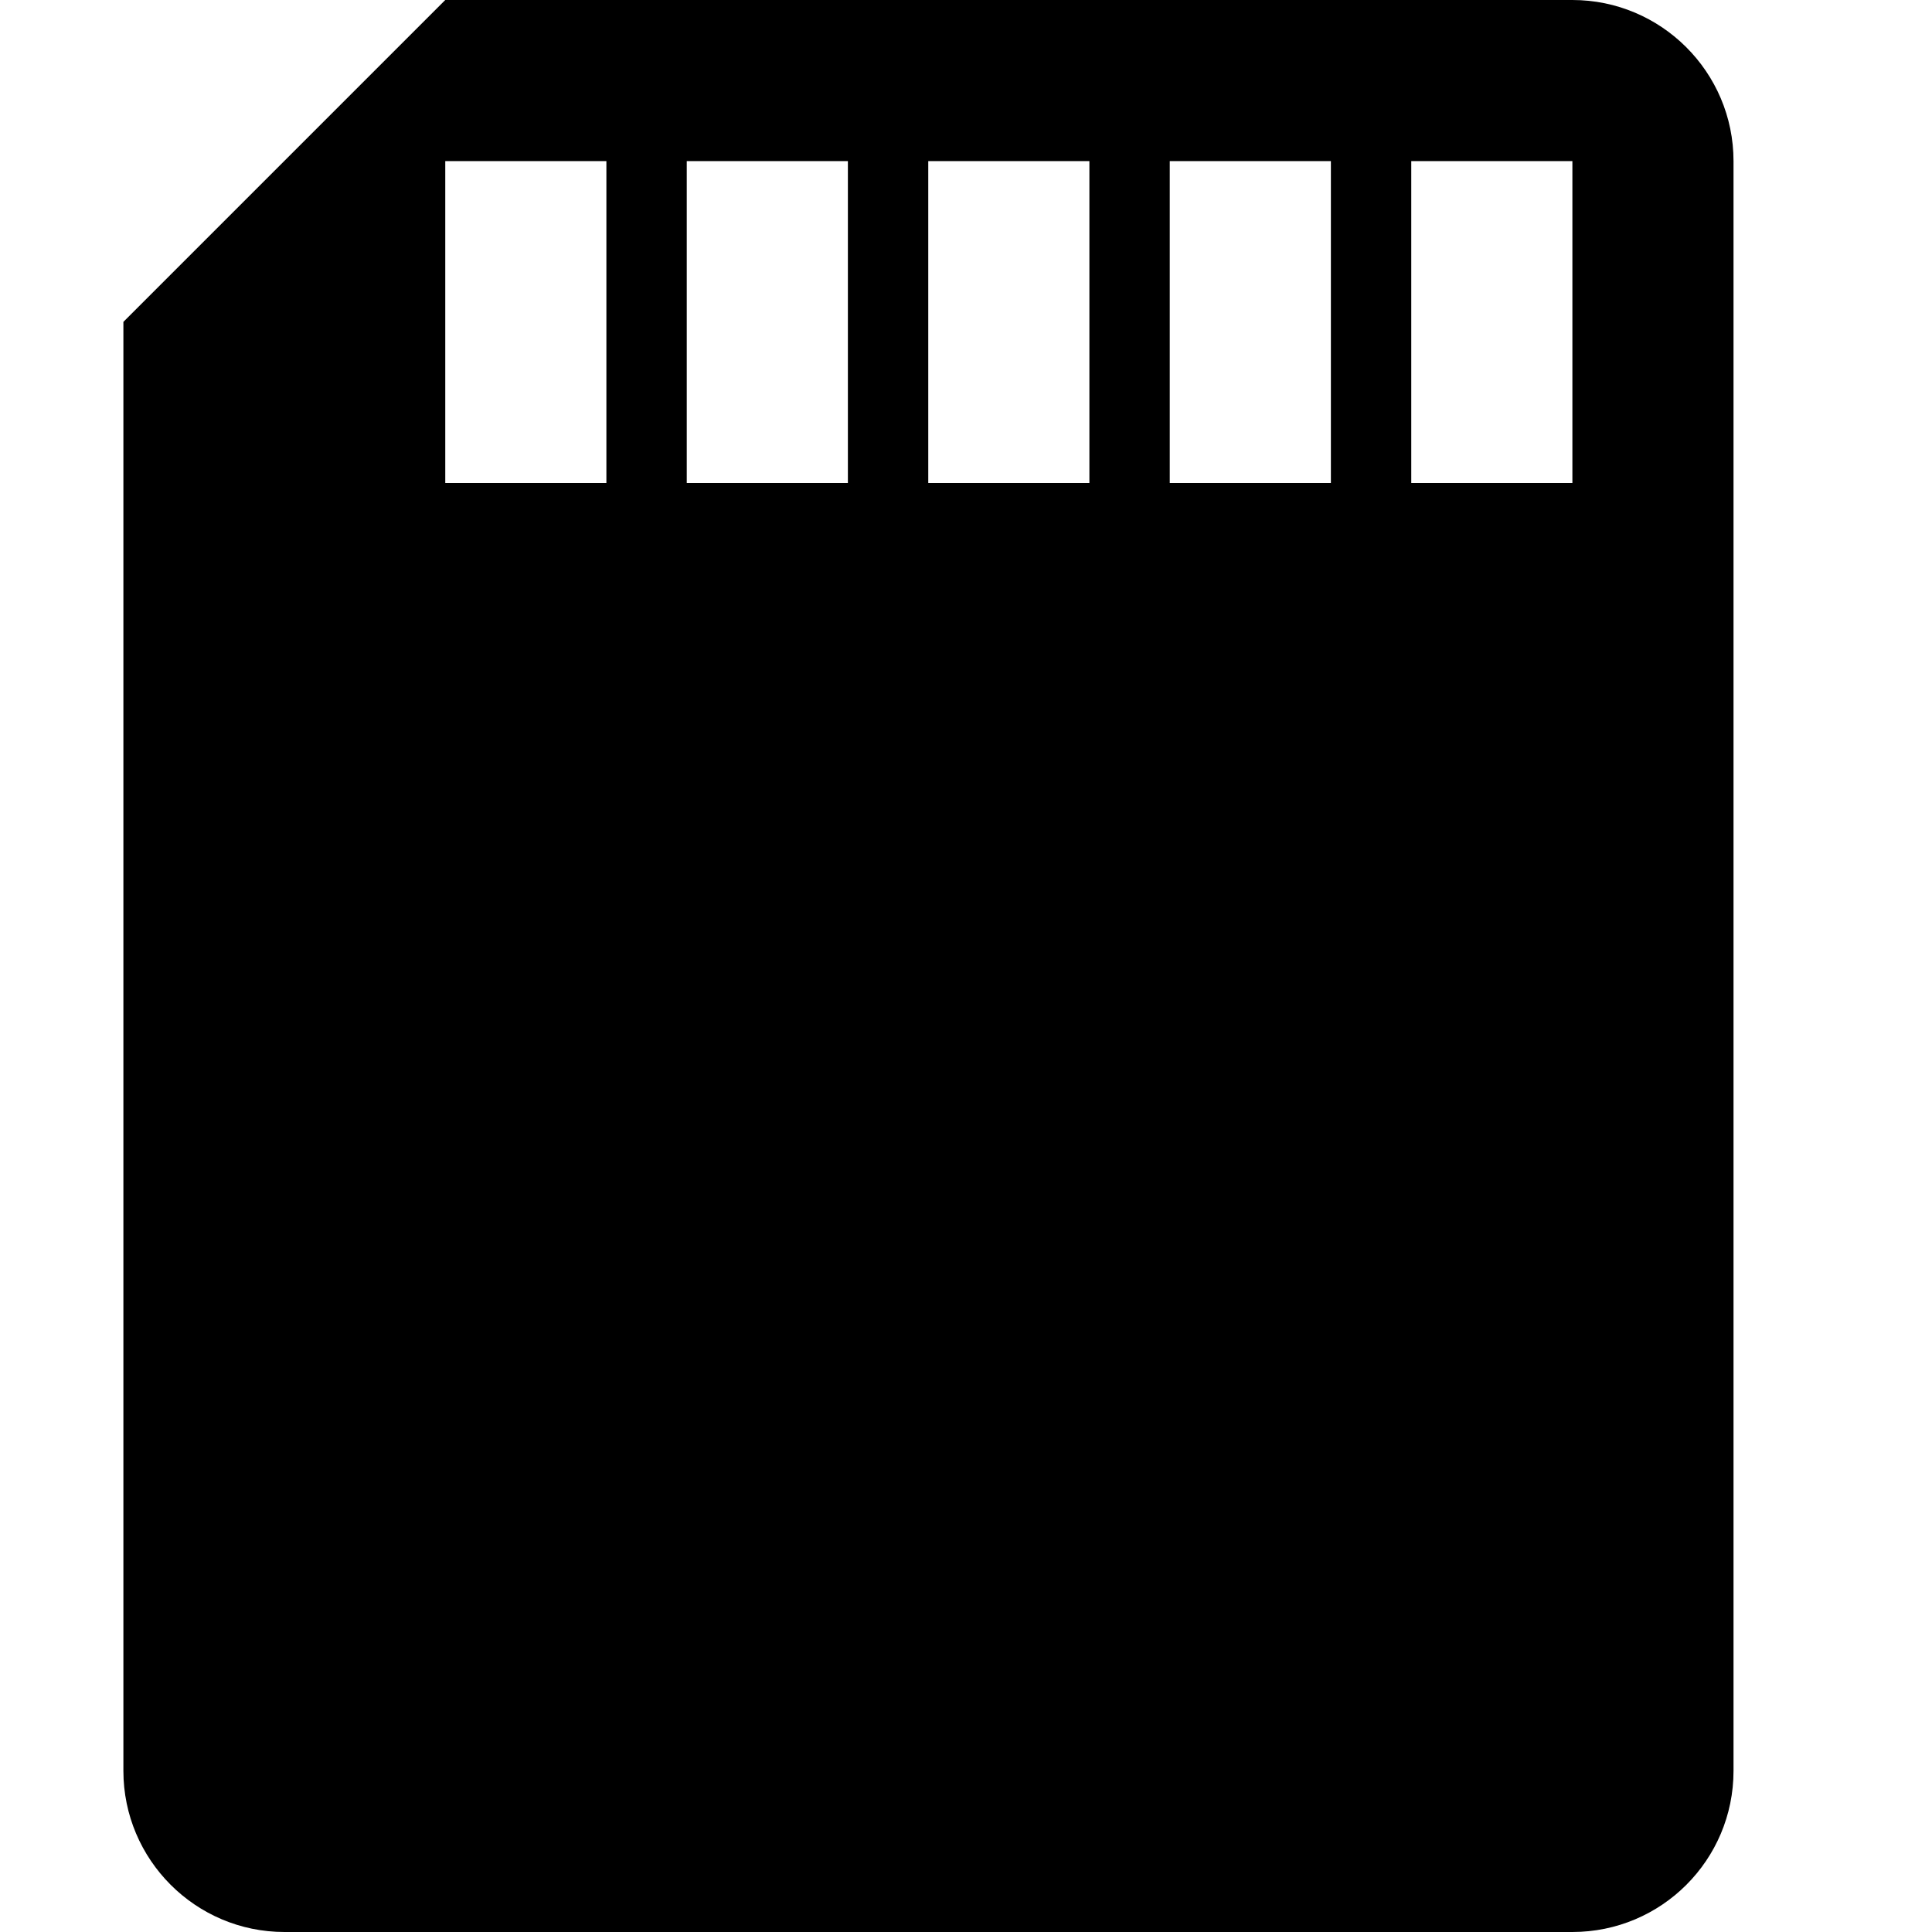 <?xml version="1.0" encoding="utf-8"?>


<svg fill="#000000" height="800px" width="800px" version="1.1" id="Layer_1" xmlns="http://www.w3.org/2000/svg" xmlns:xlink="http://www.w3.org/1999/xlink" 
	 viewBox="0 0 512 512" enable-background="new 0 0 512 512" xml:space="preserve">
<path d="M416.7,0H118L32.7,85.3v384c0,23.5,19.1,42.7,42.7,42.7h341.3c23.6,0,42.7-19.1,42.7-42.7V42.7C459.4,19.1,440.2,0,416.7,0z
	 M160.7,128H118V42.7h42.7V128z M224.7,128H182V42.7h42.7V128z M288.7,128H246V42.7h42.7V128z M352.7,128H310V42.7h42.7V128z
	 M416.7,128H374V42.7h42.7V128z"/>
</svg>